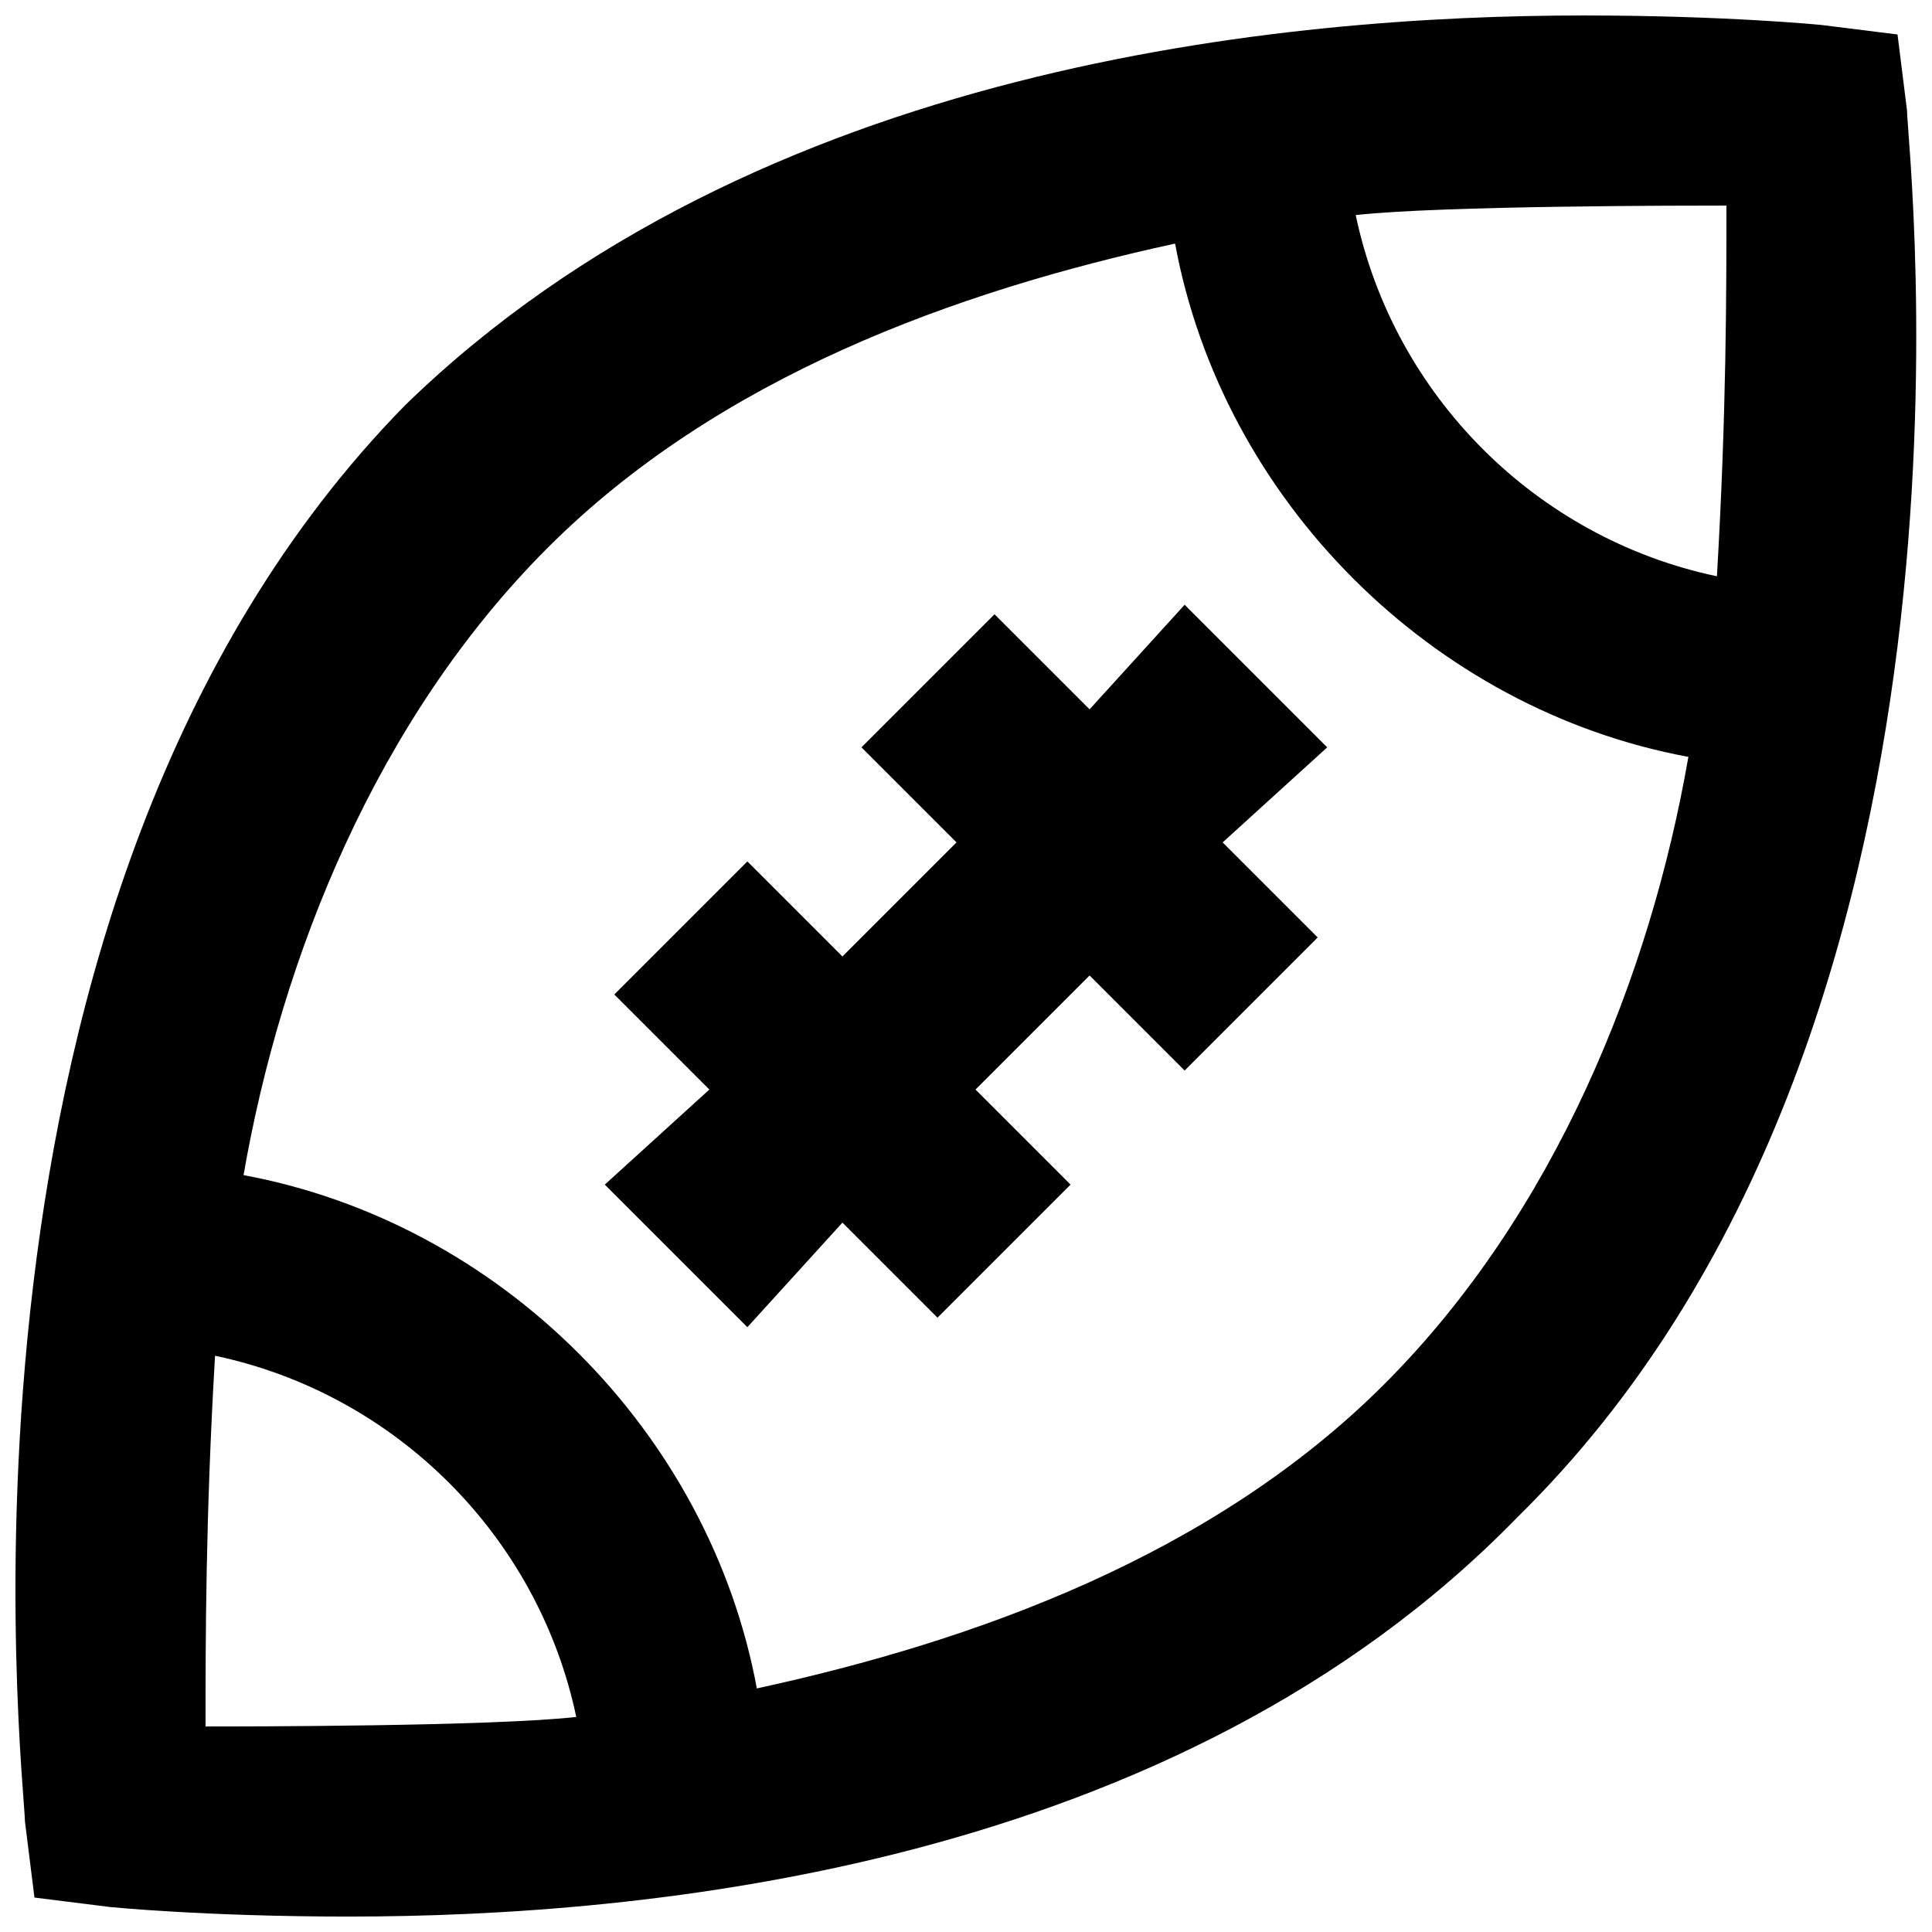 <?xml version="1.0" encoding="UTF-8"?>
<!-- Uploaded to: ICON Repo, www.svgrepo.com, Generator: ICON Repo Mixer Tools -->
<svg width="800px" height="800px" version="1.1" viewBox="144 144 512 512" xmlns="http://www.w3.org/2000/svg">
 <defs>
  <clipPath id="a">
   <path d="m148.09 148.09h503.81v503.81h-503.81z"/>
  </clipPath>
 </defs>
 <g clip-path="url(#a)">
  <path d="m649.38 173.29-2.519-20.152-20.152-2.519s-25.191-2.519-62.977-2.519c-78.09 0-219.16 12.594-312.36 103.28-128.47 130.99-100.76 365.26-100.76 375.34l2.519 20.152 20.152 2.519s25.191 2.519 62.977 2.519c78.09 0 219.16-12.594 309.84-105.8 130.99-128.47 103.28-362.74 103.28-372.82zm-47.859 25.191c0 22.668 0 55.418-2.519 98.242-47.863-10.078-85.648-47.863-95.723-95.727 22.668-2.516 88.164-2.516 98.242-2.516zm-403.05 403.05c0-22.672 0-55.422 2.516-98.242 47.863 10.074 85.648 47.859 95.727 95.723-22.672 2.519-88.168 2.519-98.242 2.519zm312.36-90.688c-45.344 45.344-108.32 68.016-166.26 80.609-12.594-68.016-68.016-123.43-136.03-136.03 10.078-57.938 35.266-120.91 80.609-166.26s108.32-68.016 166.26-80.609c12.594 68.016 68.016 123.43 136.03 136.03-10.074 57.938-35.266 120.91-80.609 166.26z"/>
 </g>
 <path d="m457.94 304.27-25.191 27.711-25.191-25.191-35.266 35.266 25.191 25.191-30.23 30.23-25.191-25.191-35.266 35.266 25.191 25.191-27.711 25.191 37.785 37.785 25.191-27.711 25.191 25.191 35.266-35.266-25.191-25.191 30.23-30.23 25.191 25.191 35.266-35.266-25.191-25.191 27.711-25.191z"/>
</svg>